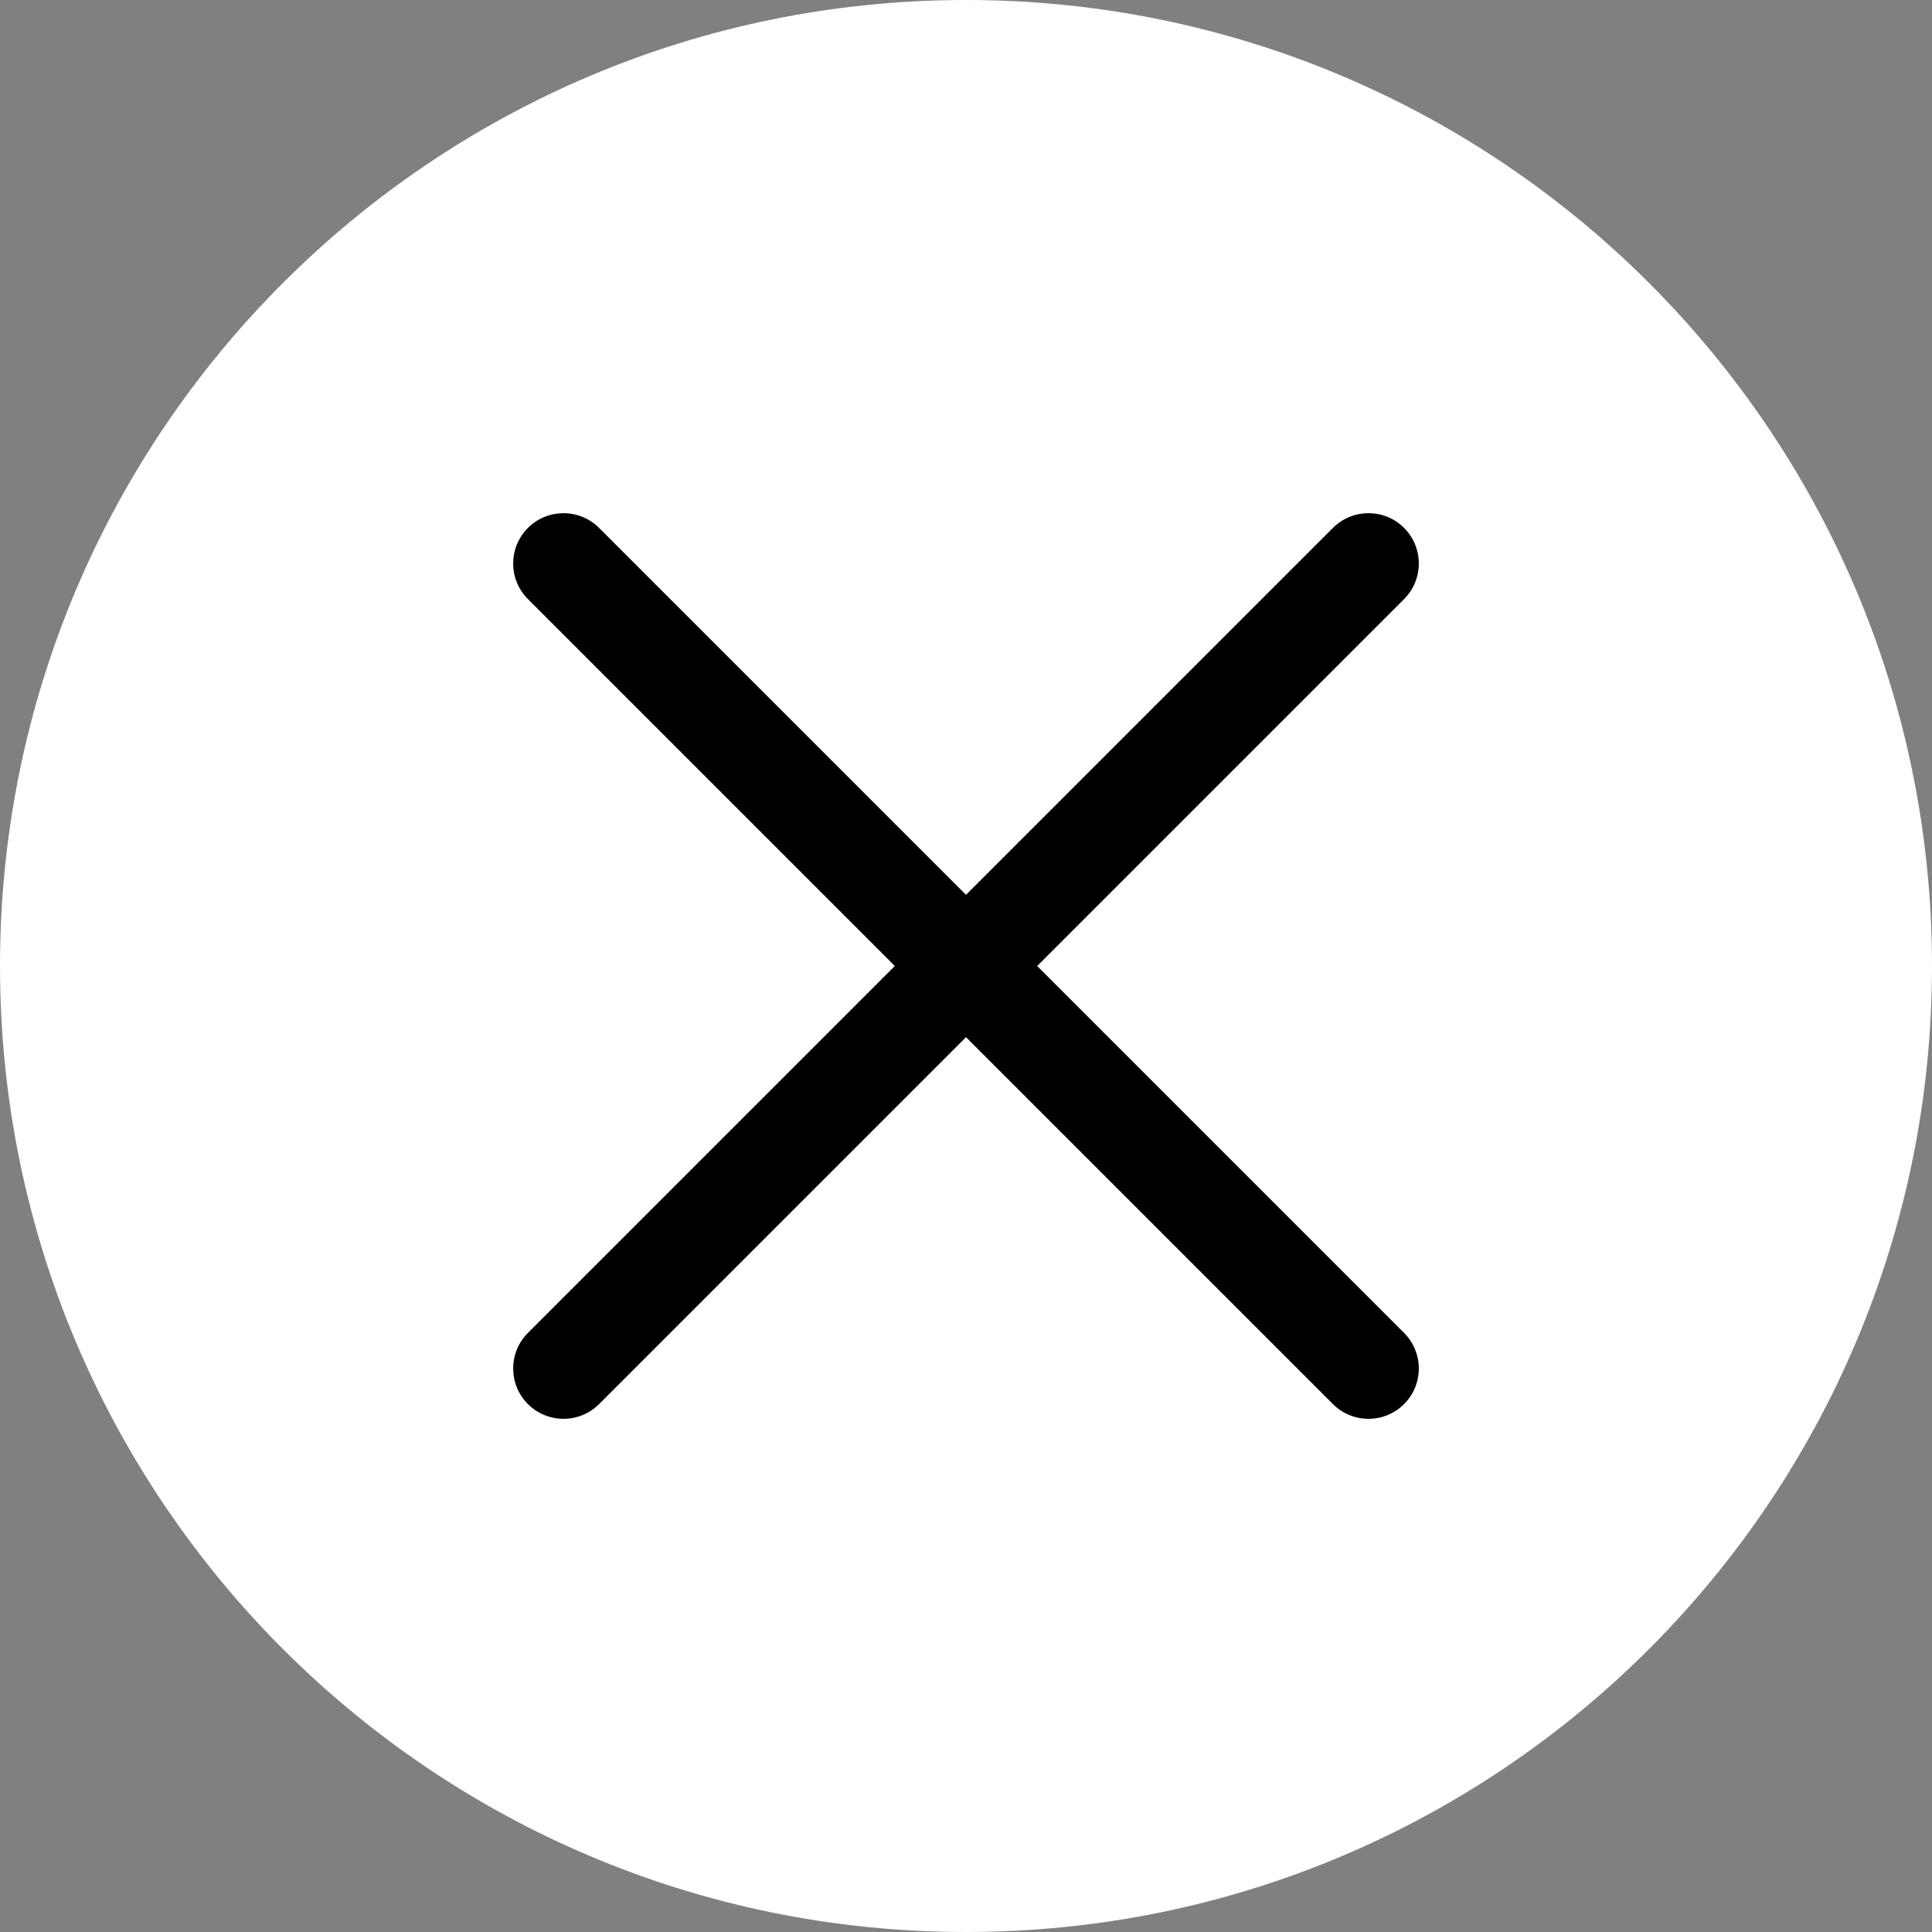 <svg width="24" height="24" viewBox="0 0 24 24" fill="none" xmlns="http://www.w3.org/2000/svg">
<rect x="0" y="0" width="24" height="24" fill="#808080" stroke="none"/>
<path d="M0 12C0 5.373 5.373 0 12 0C18.627 0 24 5.373 24 12C24 18.627 18.627 24 12 24C5.373 24 0 18.627 0 12Z" fill="white"/>
<path fill-rule="evenodd" clip-rule="evenodd" d="M6.558 6.558C6.802 6.314 7.198 6.314 7.442 6.558L12 11.116L16.558 6.558C16.802 6.314 17.198 6.314 17.442 6.558C17.686 6.802 17.686 7.198 17.442 7.442L12.884 12L17.442 16.558C17.686 16.802 17.686 17.198 17.442 17.442C17.198 17.686 16.802 17.686 16.558 17.442L12 12.884L7.442 17.442C7.198 17.686 6.802 17.686 6.558 17.442C6.314 17.198 6.314 16.802 6.558 16.558L11.116 12L6.558 7.442C6.314 7.198 6.314 6.802 6.558 6.558Z" fill="black"/>
</svg>

